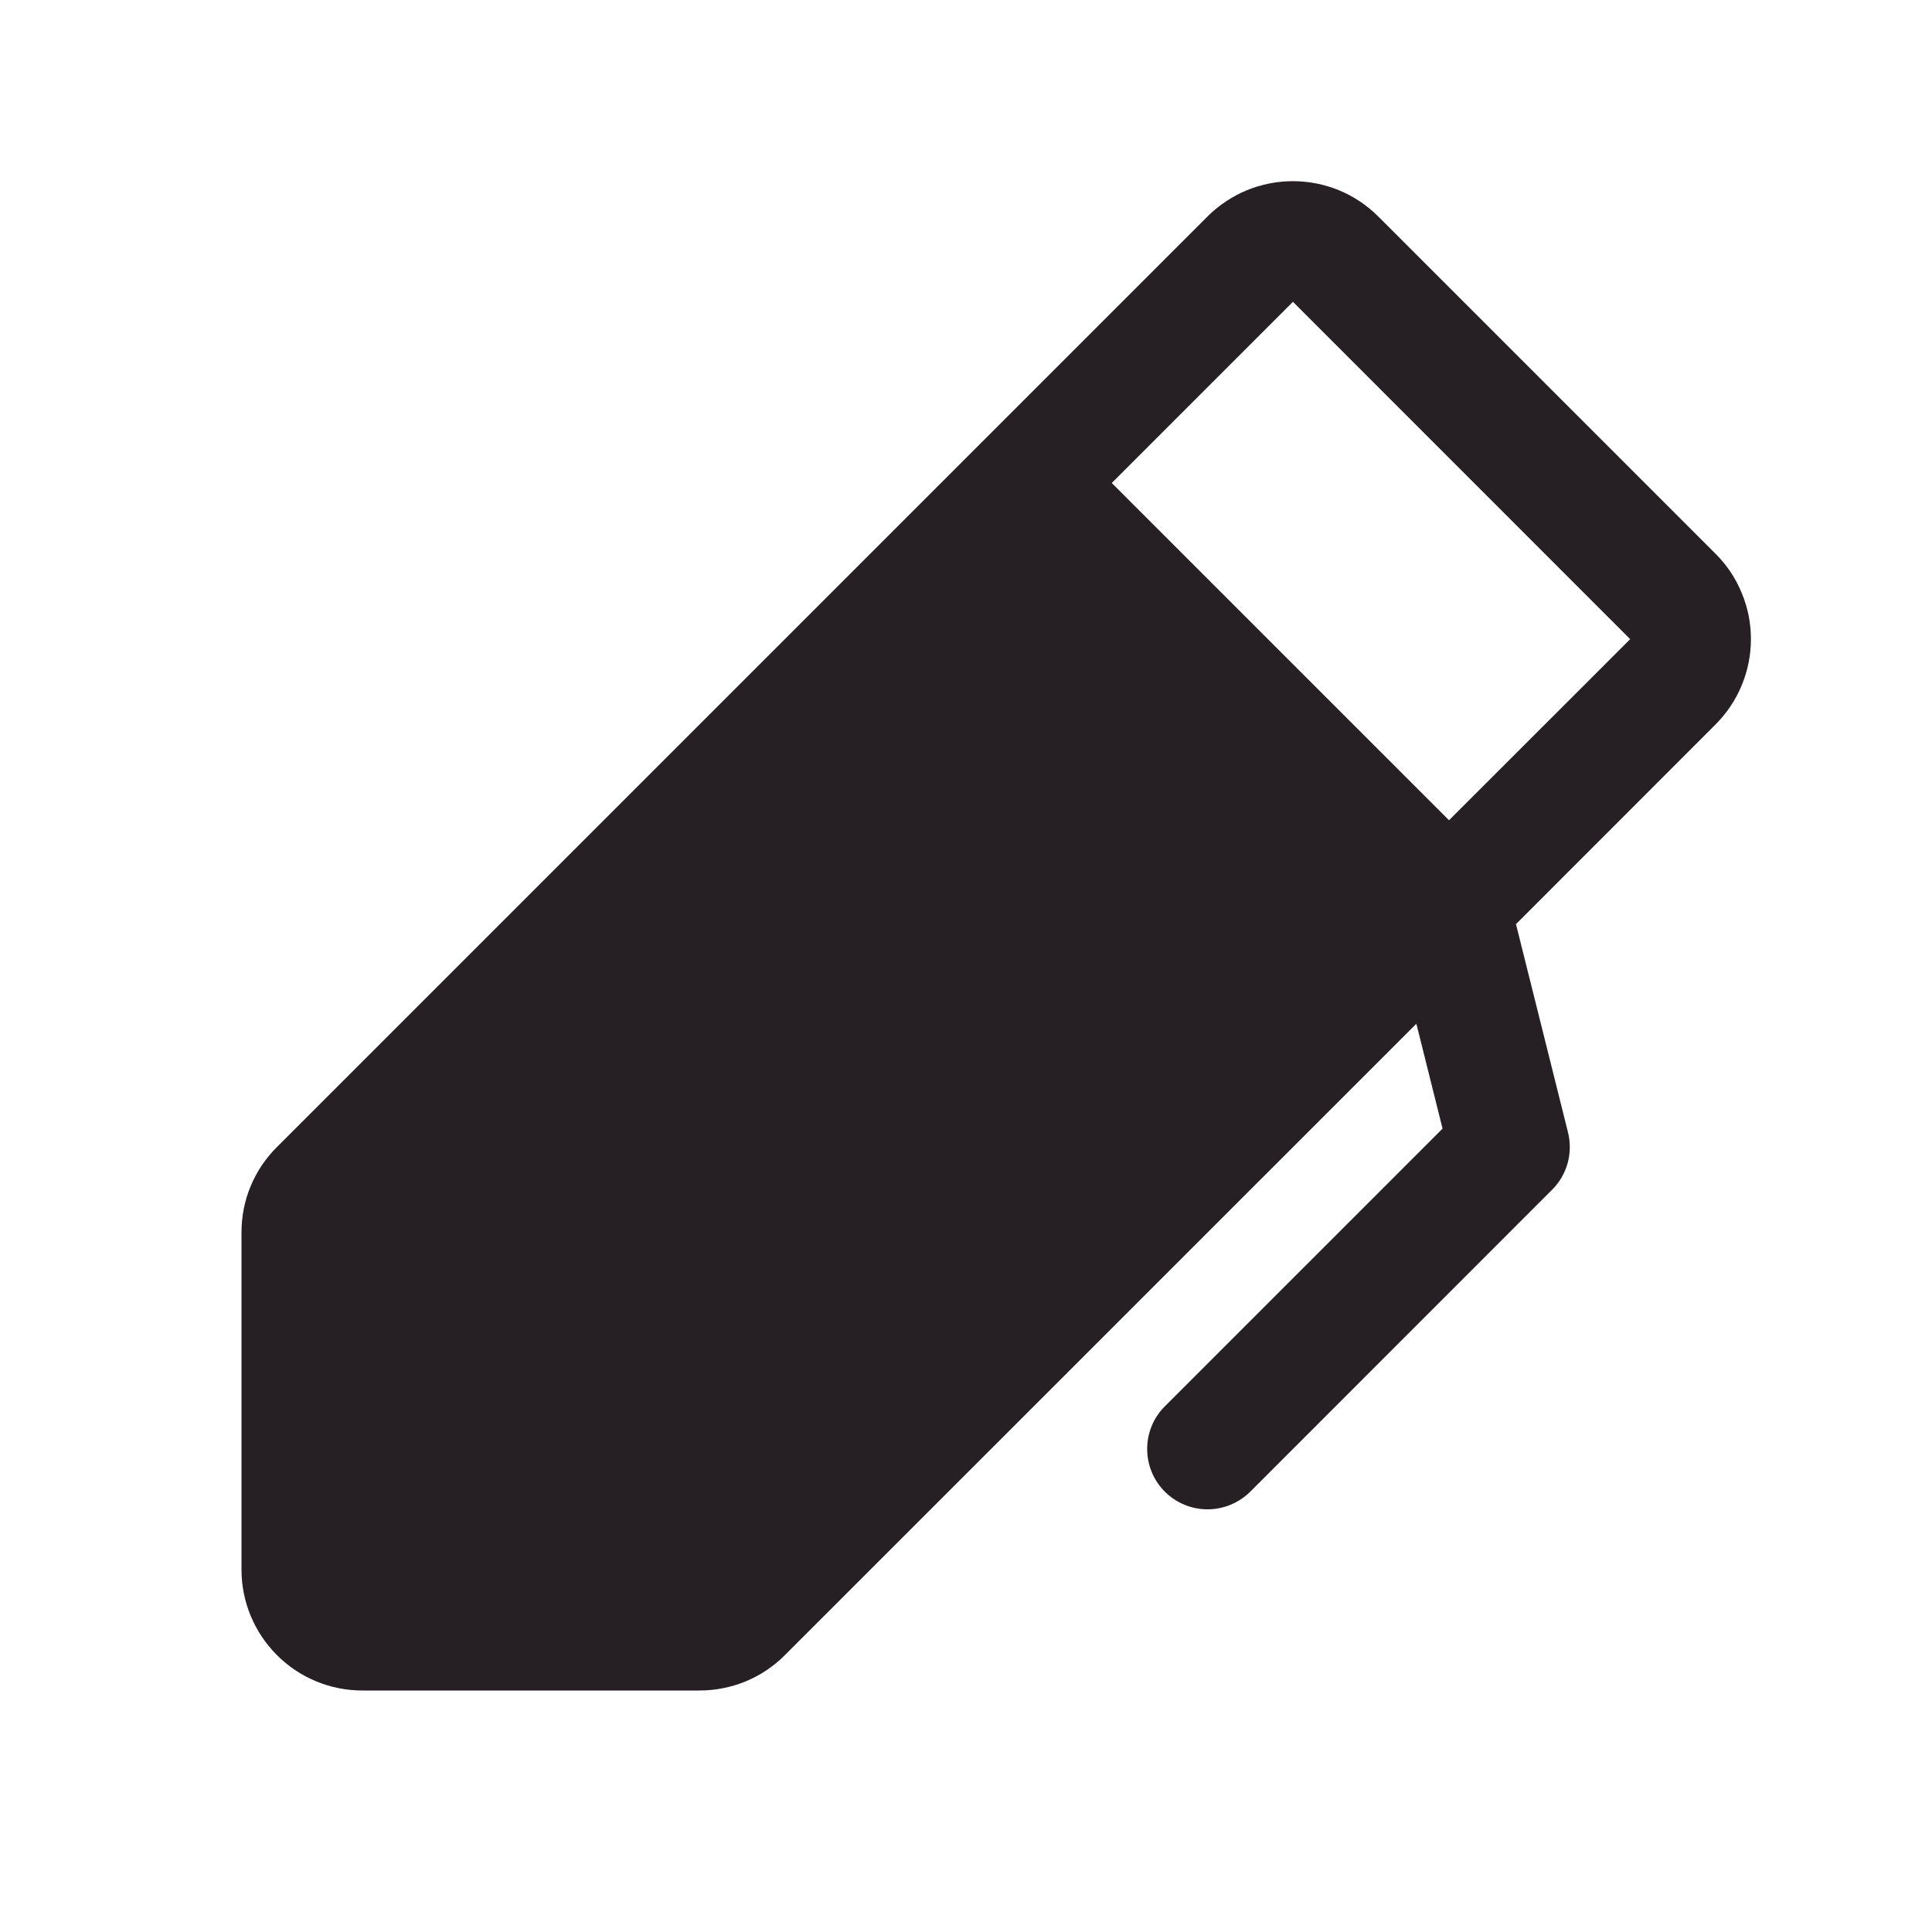 <svg width="18" height="18" viewBox="0 0 18 18" fill="none" xmlns="http://www.w3.org/2000/svg">
<path d="M15.983 5.159L12.841 2.017C12.737 1.913 12.613 1.83 12.476 1.773C12.34 1.717 12.193 1.688 12.046 1.688C11.898 1.688 11.752 1.717 11.615 1.773C11.479 1.83 11.354 1.913 11.25 2.017L2.58 10.687C2.475 10.791 2.392 10.915 2.335 11.052C2.278 11.188 2.25 11.335 2.25 11.483V14.625C2.25 14.923 2.369 15.209 2.58 15.42C2.79 15.631 3.077 15.75 3.375 15.75H6.517C6.665 15.75 6.811 15.721 6.948 15.665C7.085 15.608 7.208 15.525 7.313 15.42L13.196 9.538L13.44 10.515L10.853 13.102C10.747 13.207 10.688 13.35 10.688 13.5C10.688 13.649 10.747 13.792 10.852 13.897C10.958 14.003 11.101 14.062 11.25 14.062C11.399 14.062 11.542 14.003 11.648 13.898L14.46 11.085C14.529 11.017 14.579 10.931 14.605 10.838C14.631 10.744 14.632 10.645 14.609 10.551L14.124 8.61L15.983 6.75C16.088 6.645 16.171 6.521 16.227 6.385C16.284 6.248 16.313 6.102 16.313 5.954C16.313 5.806 16.284 5.66 16.227 5.524C16.171 5.387 16.088 5.263 15.983 5.159ZM13.5 7.642L10.358 4.5L12.046 2.812L15.188 5.955L13.5 7.642Z" fill="#261F23"/>
</svg>
